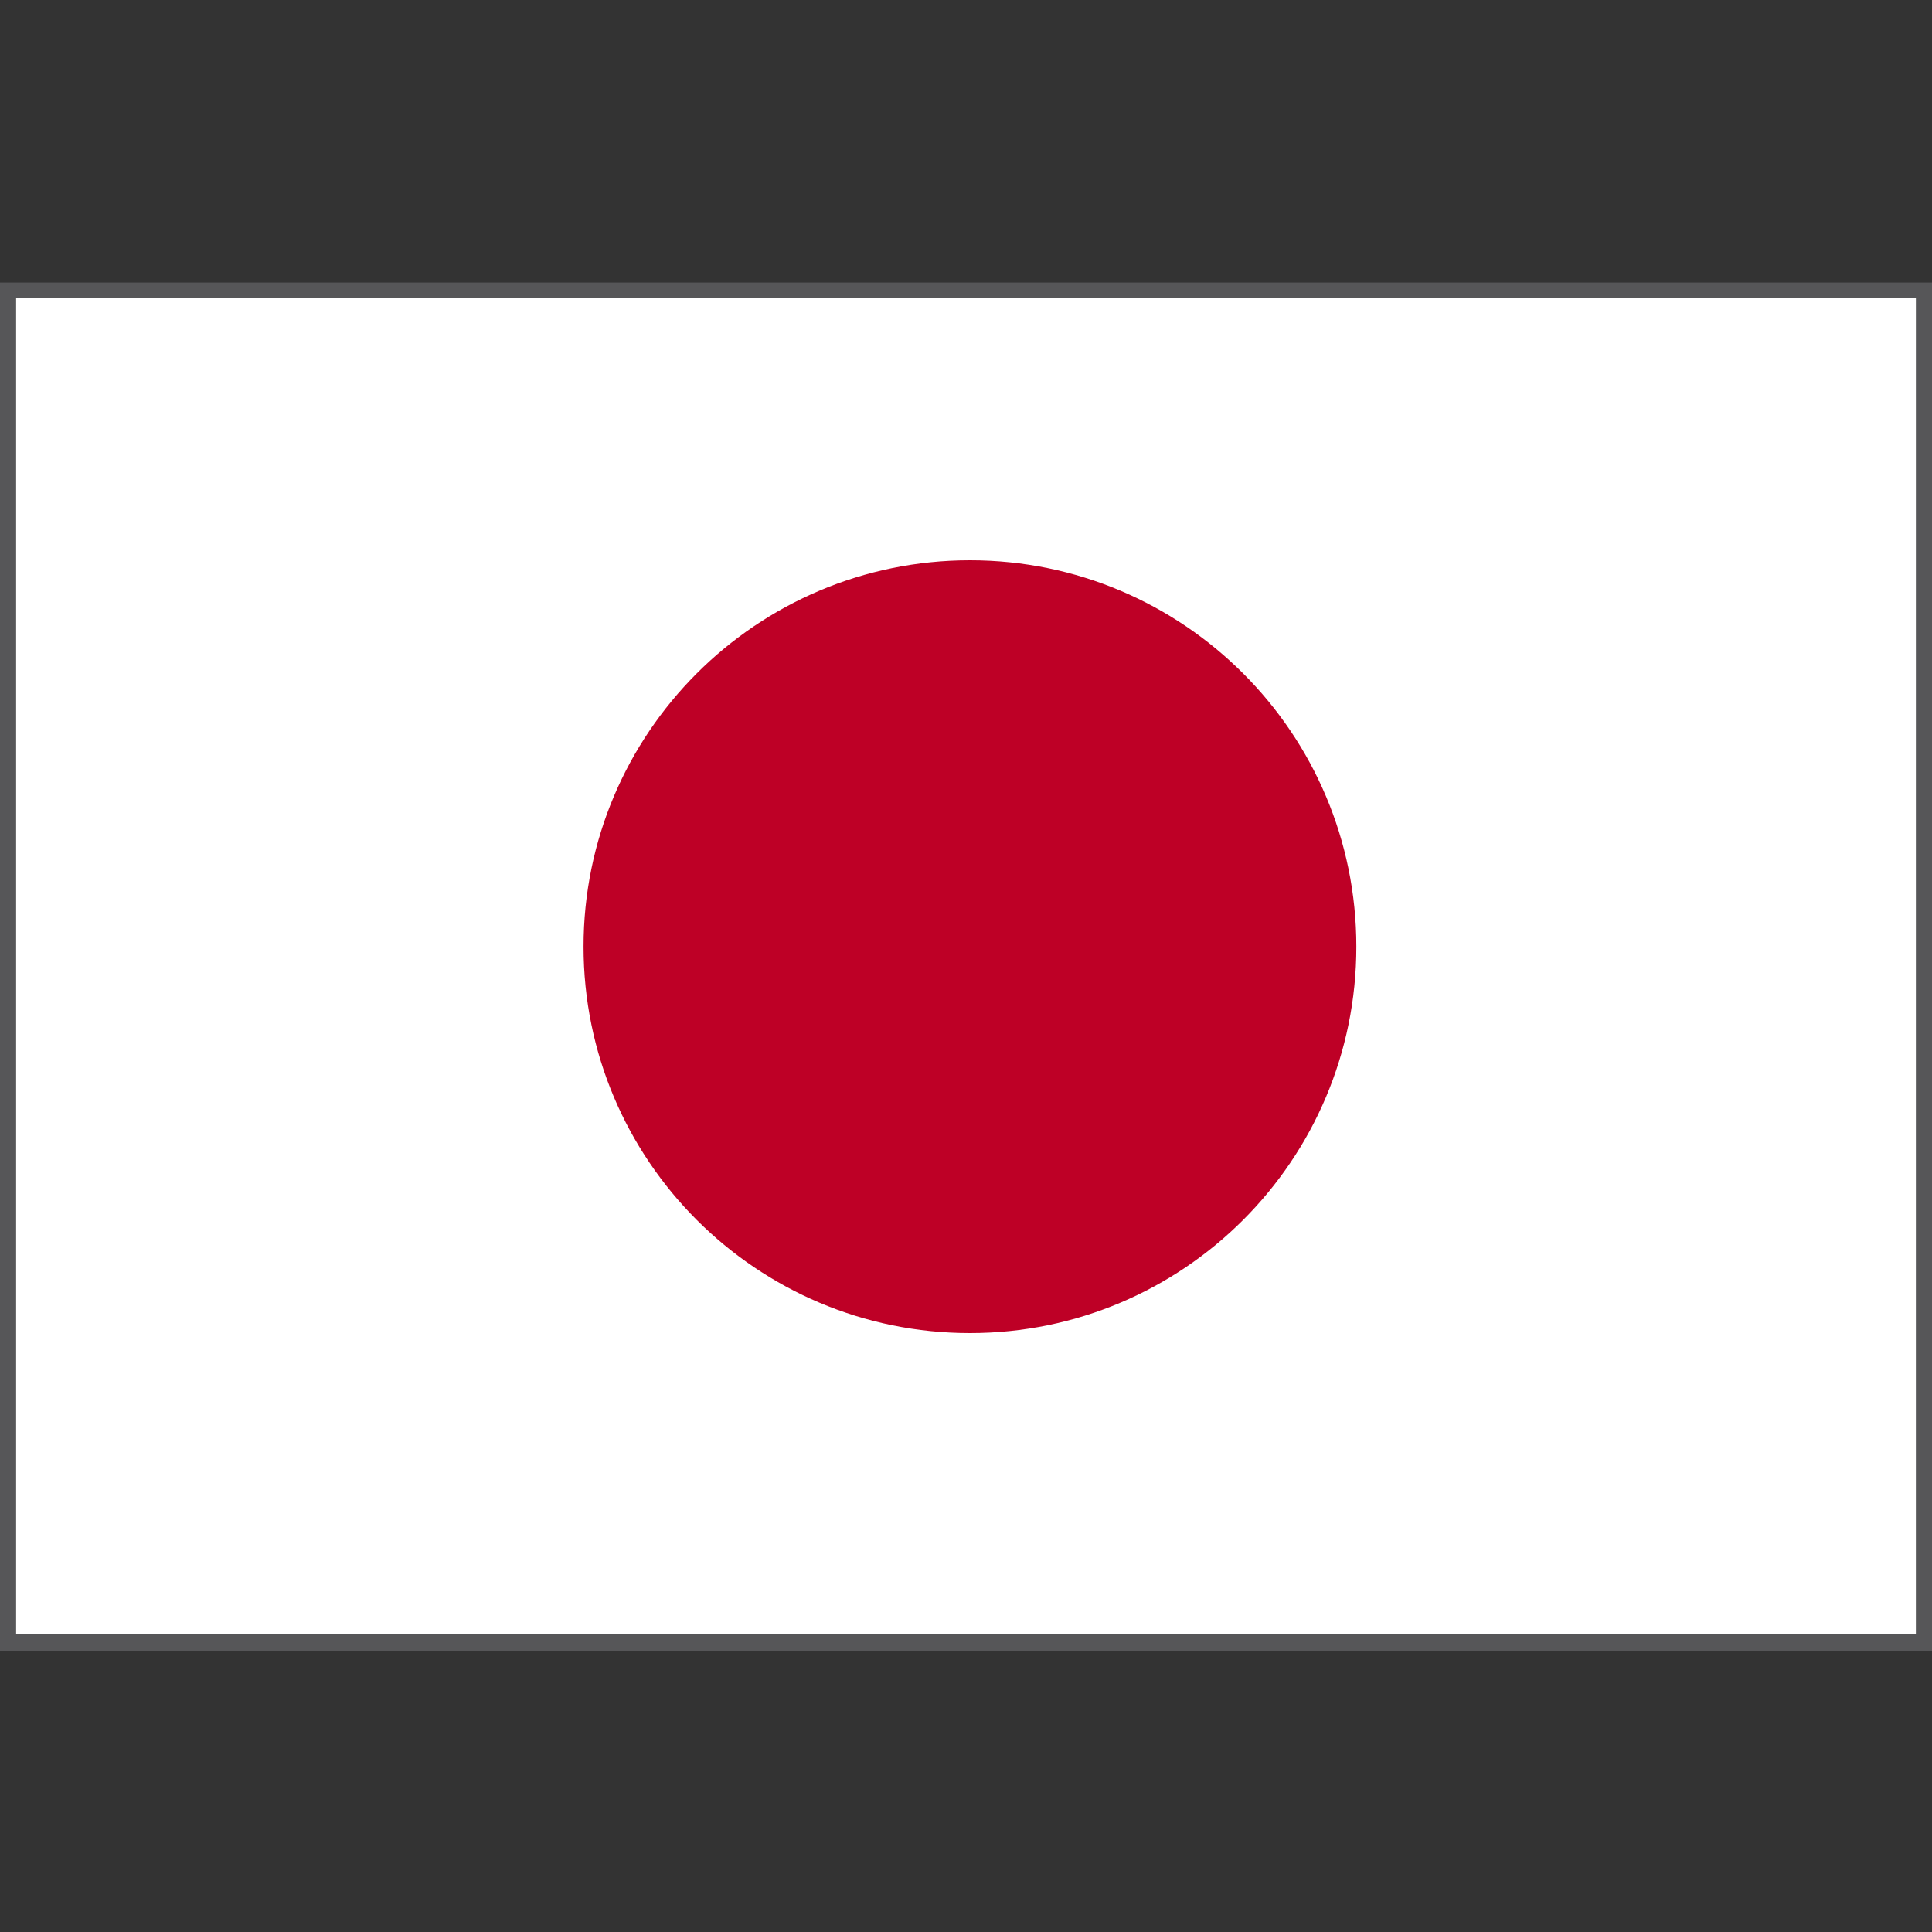 <?xml version="1.0" encoding="UTF-8"?>
<svg width="24px" height="24px" viewBox="0 0 24 24" version="1.1" xmlns="http://www.w3.org/2000/svg" xmlns:xlink="http://www.w3.org/1999/xlink">
    <rect x="0" y="0" width="24" height="24" fill="#333333" stroke="none"/>
    <title>country_Japan</title>
    <g id="控件" stroke="none" stroke-width="1" fill="none" fill-rule="evenodd">
        <g id="country_Japan">
            <rect id="矩形" fill-opacity="0" fill="#FFFFFF" opacity="0" x="0" y="0" width="24" height="24"></rect>
            <path d="M0,20.51 L24,20.51 L24,3.51 L0,3.51 L0,20.51 Z M0.2,3.7 L23.799,3.7 L23.8,20.3 L0.2,20.3 L0.2,3.7 Z" id="形状" fill="#565658" fill-rule="nonzero"></path>
            <polygon id="路径" fill="#FFFFFF" fill-rule="nonzero" points="0.2 20.3 23.8 20.3 23.8 3.7 0.2 3.7"></polygon>
            <path d="M16.849,11.76 C16.849,14.411 14.7,16.56 12.049,16.56 C9.398,16.56 7.249,14.411 7.249,11.76 C7.249,9.109 9.398,6.96 12.049,6.96 C14.7,6.96 16.849,9.109 16.849,11.76" id="路径" fill="#BE0026" fill-rule="nonzero"></path>
        </g>
    </g>
</svg>